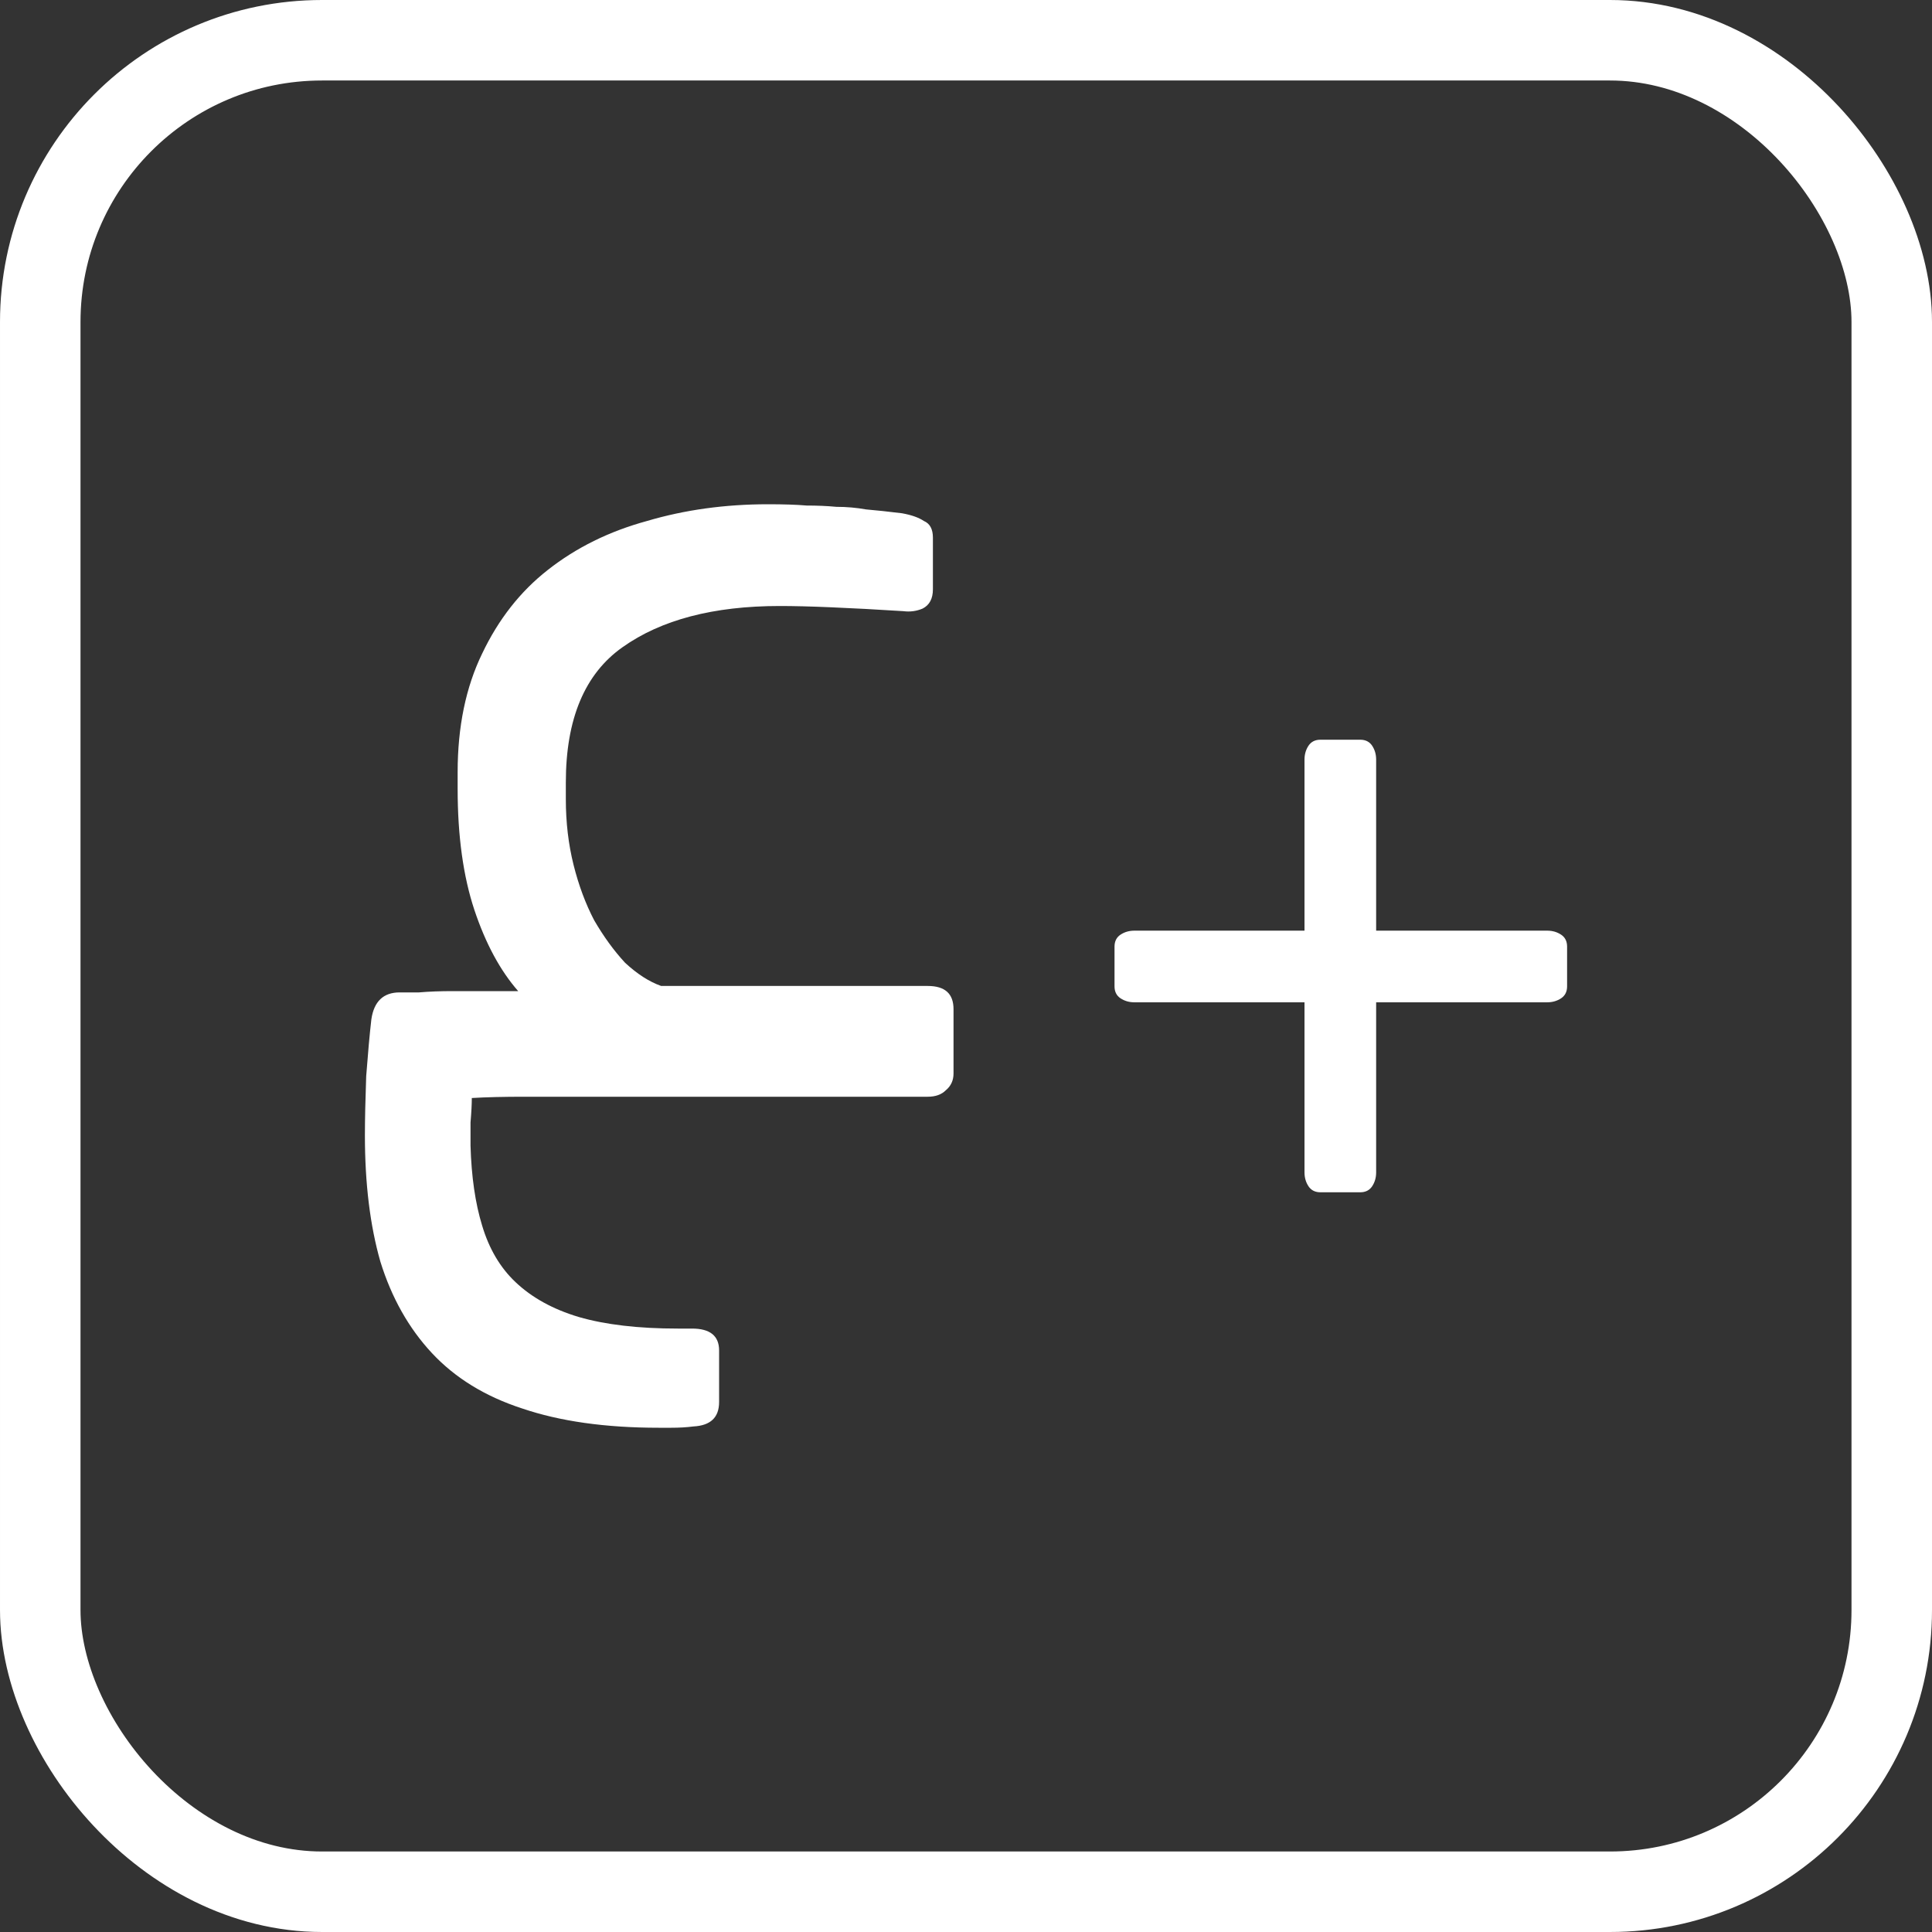<svg width="24" height="24" viewBox="0 0 24 24" fill="none" xmlns="http://www.w3.org/2000/svg">
<rect x="0" y="0" width="24" height="24" fill="#333333" stroke="none"/>
<rect x="0.5" y="0.5" width="23" height="23" rx="3.5" stroke="white"/>
<path d="M8.933 17.416C8.933 17.608 8.827 17.709 8.613 17.72C8.528 17.731 8.437 17.736 8.341 17.736C8.256 17.736 8.203 17.736 8.181 17.736C7.52 17.736 6.955 17.656 6.485 17.496C6.027 17.347 5.653 17.117 5.365 16.808C5.077 16.499 4.864 16.12 4.725 15.672C4.597 15.224 4.533 14.701 4.533 14.104C4.533 13.901 4.539 13.656 4.549 13.368C4.571 13.08 4.592 12.845 4.613 12.664C4.645 12.44 4.763 12.328 4.965 12.328C5.008 12.328 5.088 12.328 5.205 12.328C5.333 12.317 5.472 12.312 5.621 12.312C5.781 12.312 5.931 12.312 6.069 12.312C6.219 12.312 6.341 12.312 6.437 12.312C6.213 12.056 6.032 11.72 5.893 11.304C5.755 10.888 5.685 10.387 5.685 9.8V9.592C5.685 9.027 5.787 8.536 5.989 8.12C6.192 7.693 6.464 7.347 6.805 7.08C7.157 6.803 7.568 6.6 8.037 6.472C8.507 6.333 9.008 6.264 9.541 6.264C9.733 6.264 9.893 6.269 10.021 6.28C10.149 6.28 10.272 6.285 10.389 6.296C10.517 6.296 10.64 6.307 10.757 6.328C10.885 6.339 11.034 6.355 11.205 6.376C11.322 6.397 11.413 6.429 11.477 6.472C11.552 6.504 11.589 6.573 11.589 6.68V7.32C11.589 7.437 11.546 7.517 11.461 7.56C11.386 7.592 11.306 7.603 11.221 7.592C10.89 7.571 10.592 7.555 10.325 7.544C10.069 7.533 9.856 7.528 9.685 7.528C8.864 7.528 8.213 7.699 7.733 8.04C7.264 8.371 7.029 8.931 7.029 9.72V9.928C7.029 10.216 7.061 10.488 7.125 10.744C7.189 11 7.275 11.229 7.381 11.432C7.499 11.635 7.627 11.811 7.765 11.96C7.915 12.099 8.064 12.195 8.213 12.248H11.525C11.739 12.248 11.845 12.344 11.845 12.536V13.336C11.845 13.421 11.813 13.491 11.749 13.544C11.696 13.597 11.621 13.624 11.525 13.624H7.173C7.003 13.624 6.784 13.624 6.517 13.624C6.261 13.624 6.043 13.629 5.861 13.64C5.861 13.715 5.856 13.816 5.845 13.944C5.845 14.083 5.845 14.179 5.845 14.232C5.856 14.616 5.904 14.947 5.989 15.224C6.075 15.512 6.213 15.747 6.405 15.928C6.608 16.12 6.869 16.264 7.189 16.36C7.52 16.456 7.931 16.504 8.421 16.504H8.597C8.821 16.504 8.933 16.595 8.933 16.776V17.416Z" fill="white"/>
<path d="M19.467 12.253C19.467 12.319 19.442 12.368 19.393 12.401C19.343 12.434 19.286 12.451 19.22 12.451H17.095V14.564C17.095 14.63 17.078 14.687 17.045 14.737C17.012 14.786 16.963 14.811 16.897 14.811H16.403C16.337 14.811 16.288 14.786 16.255 14.737C16.222 14.687 16.205 14.63 16.205 14.564V12.451H14.092C14.026 12.451 13.969 12.434 13.919 12.401C13.87 12.368 13.845 12.319 13.845 12.253V11.759C13.845 11.693 13.87 11.644 13.919 11.611C13.969 11.578 14.026 11.561 14.092 11.561H16.205V9.436C16.205 9.37 16.222 9.313 16.255 9.263C16.288 9.214 16.337 9.189 16.403 9.189H16.897C16.963 9.189 17.012 9.214 17.045 9.263C17.078 9.313 17.095 9.37 17.095 9.436V11.561H19.22C19.286 11.561 19.343 11.578 19.393 11.611C19.442 11.644 19.467 11.693 19.467 11.759V12.253Z" fill="white"/>
</svg>
